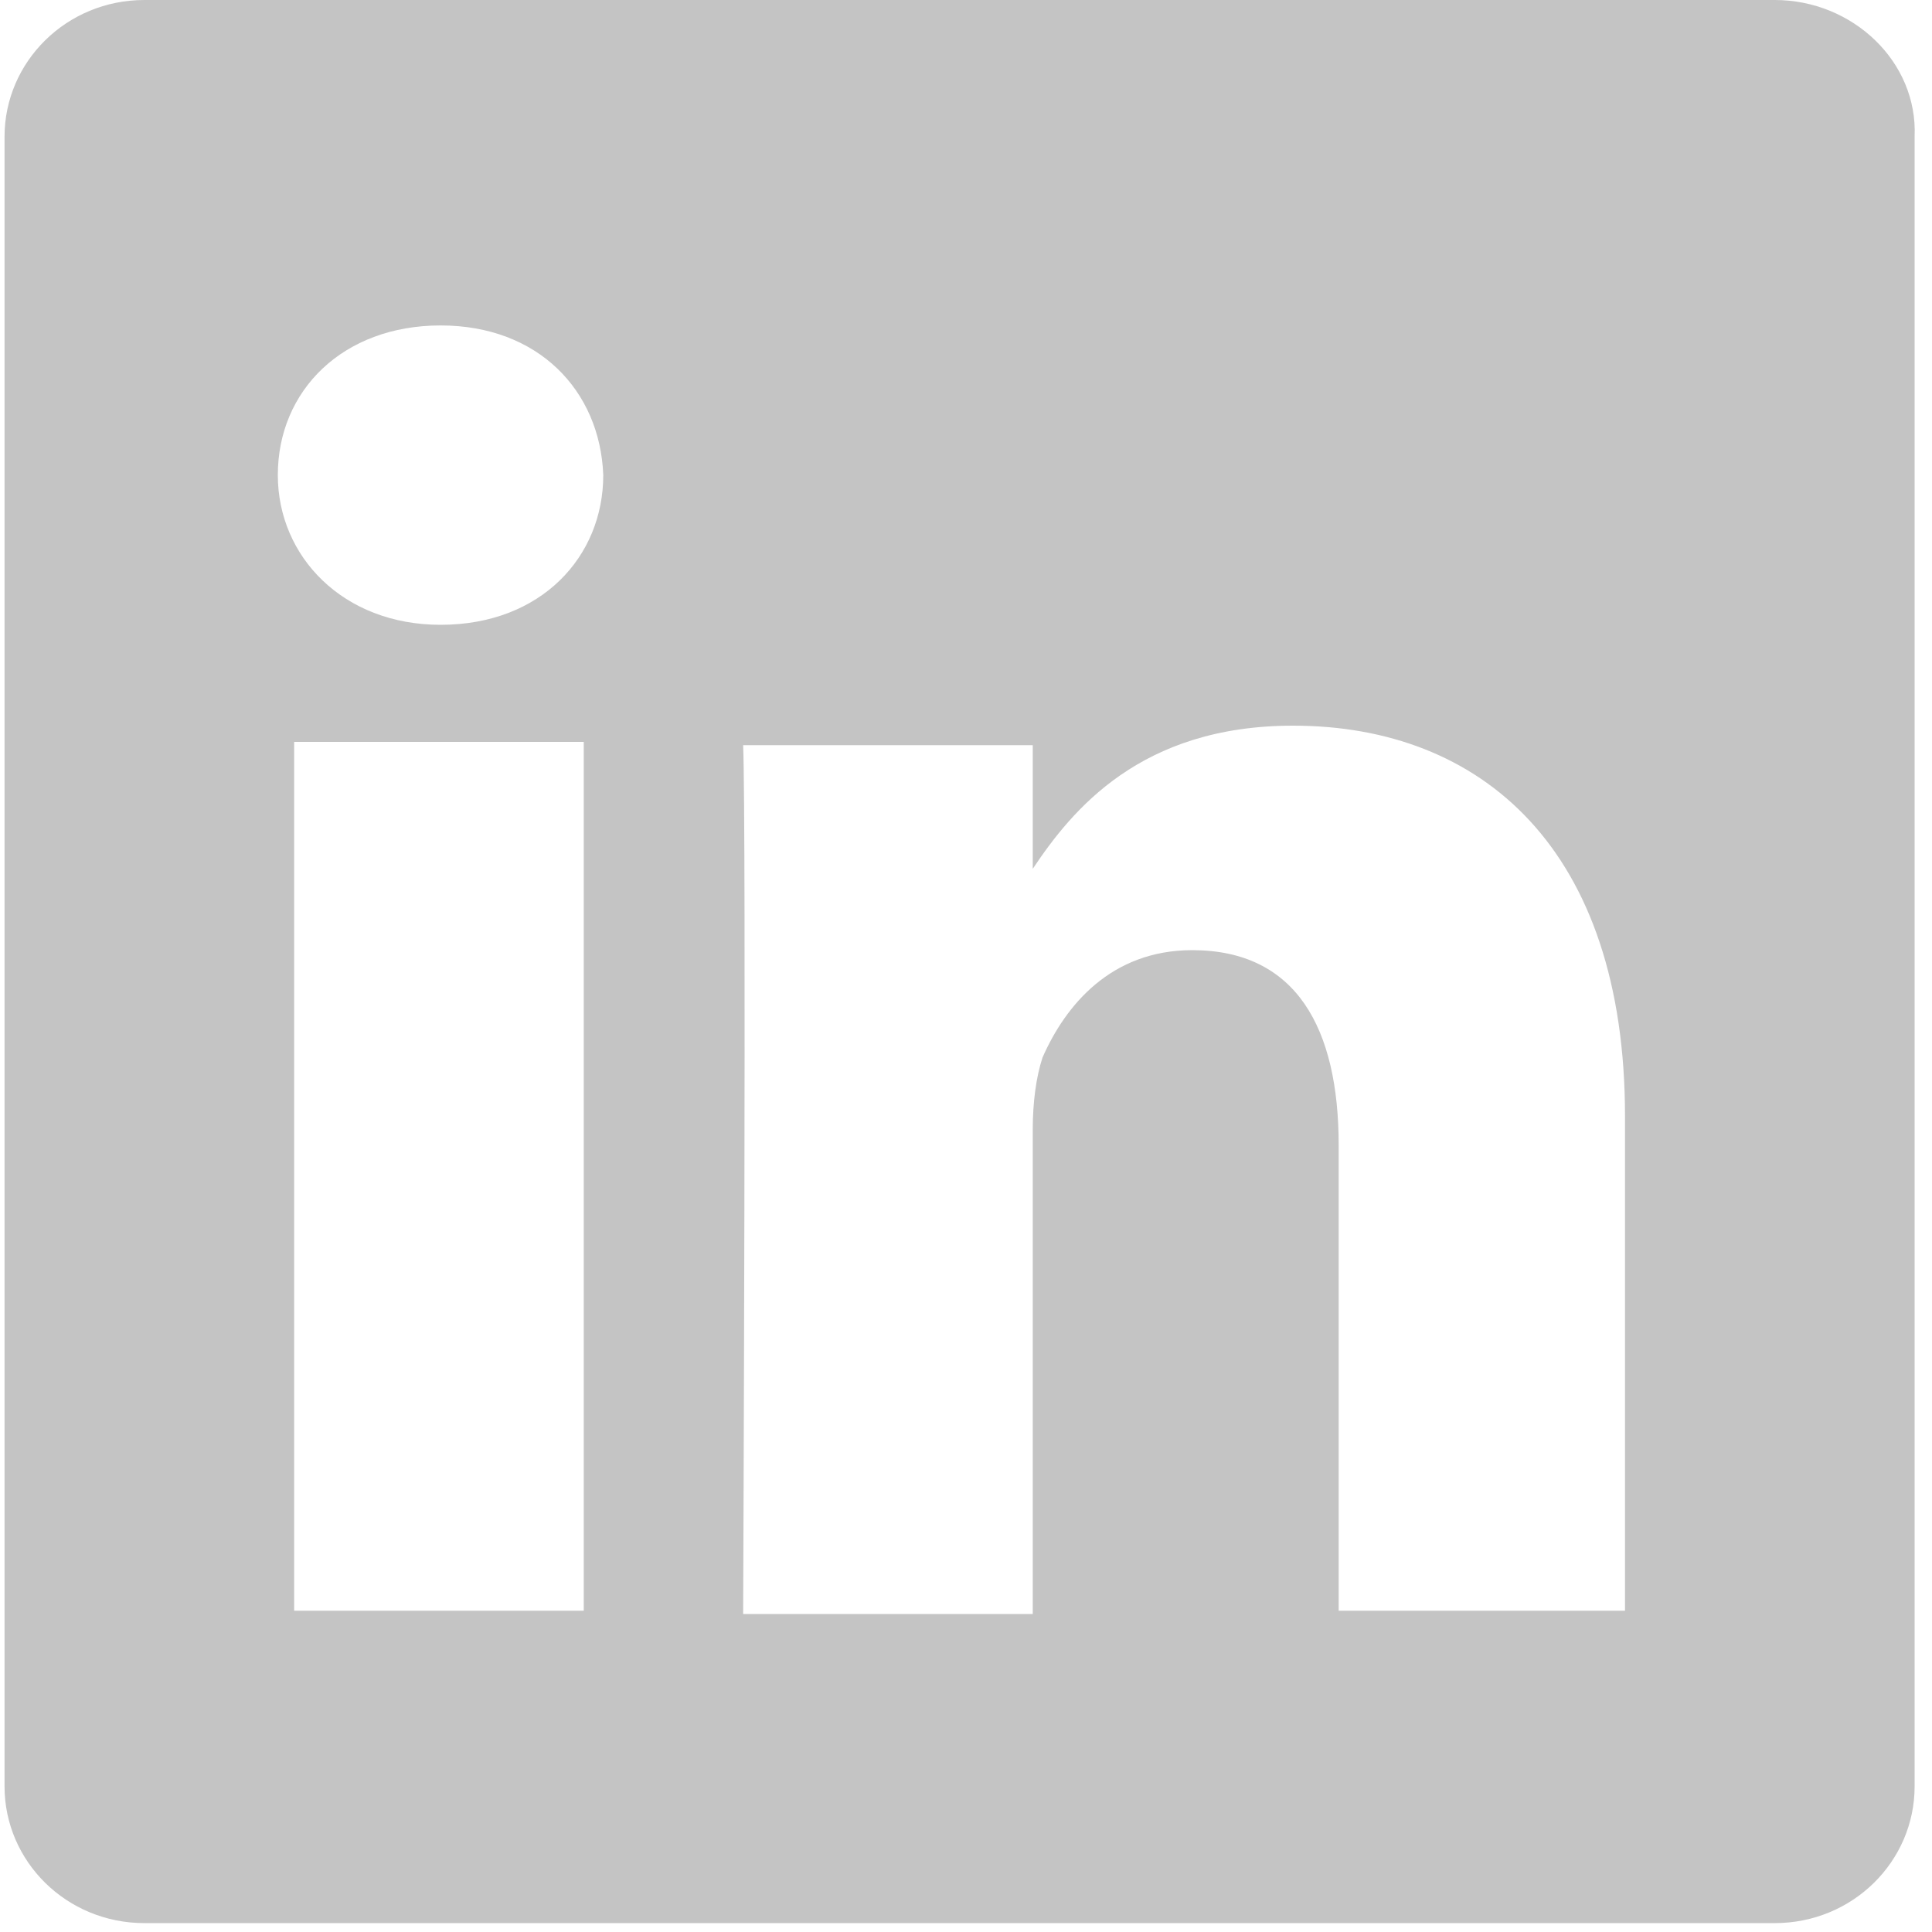 <svg width="20" height="20" viewBox="0 0 20 20" fill="none" xmlns="http://www.w3.org/2000/svg">
<path fill-rule="evenodd" clip-rule="evenodd" d="M16.822 16.674H13.858V11.857C13.858 10.645 13.42 9.836 12.342 9.836C11.5 9.836 11.028 10.409 10.792 10.948C10.725 11.15 10.691 11.419 10.691 11.689V16.708H7.693C7.693 16.708 7.727 8.556 7.693 7.714H10.691V8.994C11.096 8.388 11.803 7.512 13.386 7.512C15.34 7.512 16.822 8.792 16.822 11.554V16.674ZM4.561 6.468C3.55 6.468 2.876 5.76 2.876 4.918C2.876 4.042 3.55 3.369 4.561 3.369C5.571 3.369 6.211 4.042 6.245 4.918C6.245 5.76 5.605 6.468 4.561 6.468ZM6.043 16.674H3.045V7.68H6.043V16.674ZM18.372 0H1.495C0.687 0 0.047 0.64 0.047 1.415V18.493C0.047 19.268 0.687 19.908 1.495 19.908H18.372C19.18 19.908 19.82 19.268 19.82 18.493V1.415C19.854 0.64 19.18 0 18.372 0Z" fill="#C4C4C4"/>
</svg>
